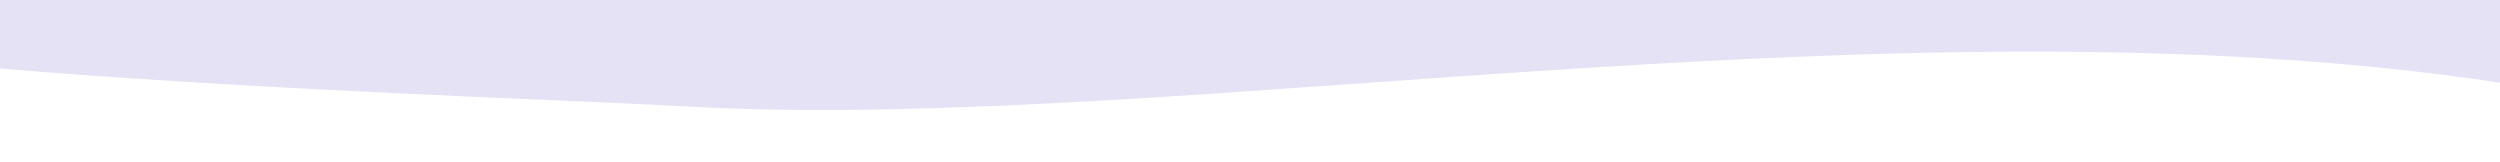 <svg width="1512" height="98" viewBox="0 0 1512 98" fill="none" xmlns="http://www.w3.org/2000/svg">
<g clip-path="url(#clip0_9439_3949)">
<path d="M1548 -66L-287.093 -47C-399.19 40.5 257.42 55.618 417.924 64.5C716.091 81 1177.57 -11 1548 56V-66Z" fill="#E4E2F4"/>
</g>
<defs>
<clipPath id="clip0_9439_3949">
<rect width="1512" height="98" fill="white" transform="matrix(-1 0 0 1 1512 0)"/>
</clipPath>
</defs>
</svg>

